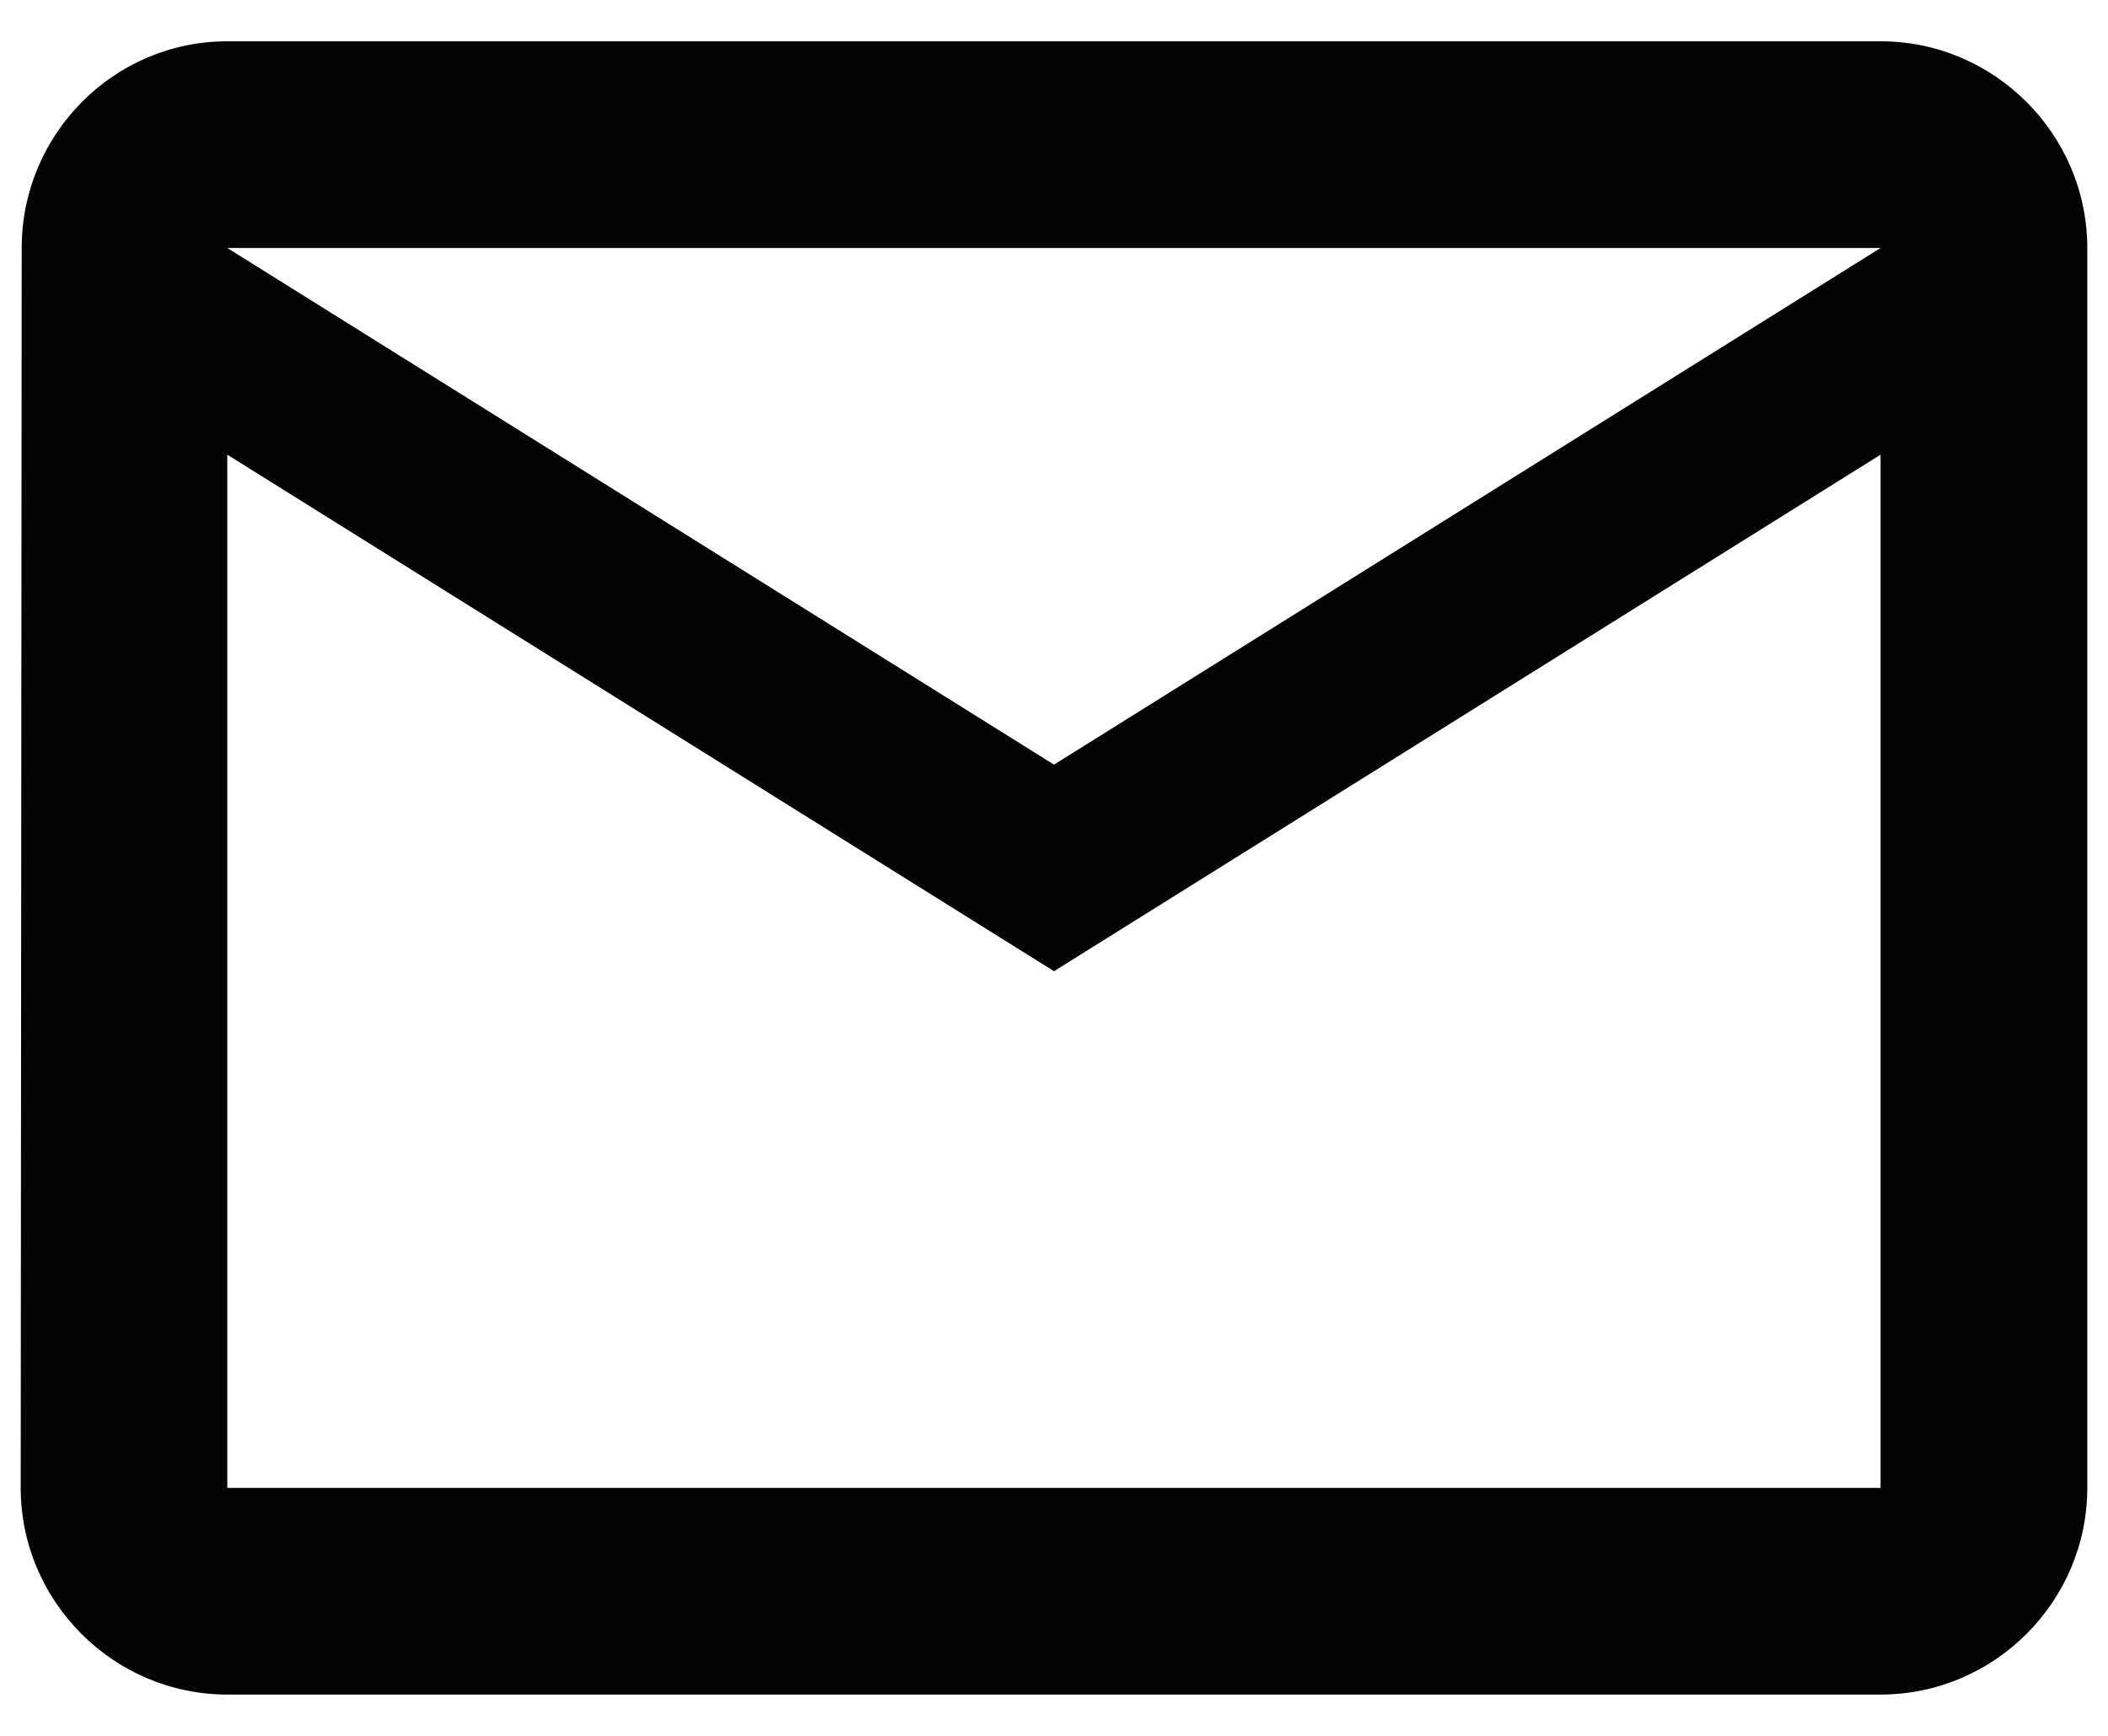 <svg width="17" height="14" viewBox="0 0 17 14" fill="none" xmlns="http://www.w3.org/2000/svg">
<path fill-rule="evenodd" clip-rule="evenodd" d="M15.166 0.333H1.833C0.917 0.333 0.175 1.083 0.175 2L0.167 12C0.167 12.917 0.917 13.667 1.833 13.667H15.166C16.083 13.667 16.833 12.917 16.833 12V2C16.833 1.083 16.083 0.333 15.166 0.333ZM1.833 3.667L8.5 7.833L15.166 3.667V12H1.833V3.667ZM1.833 2L8.5 6.167L15.166 2H1.833Z" fill="#030303"/>
</svg>
